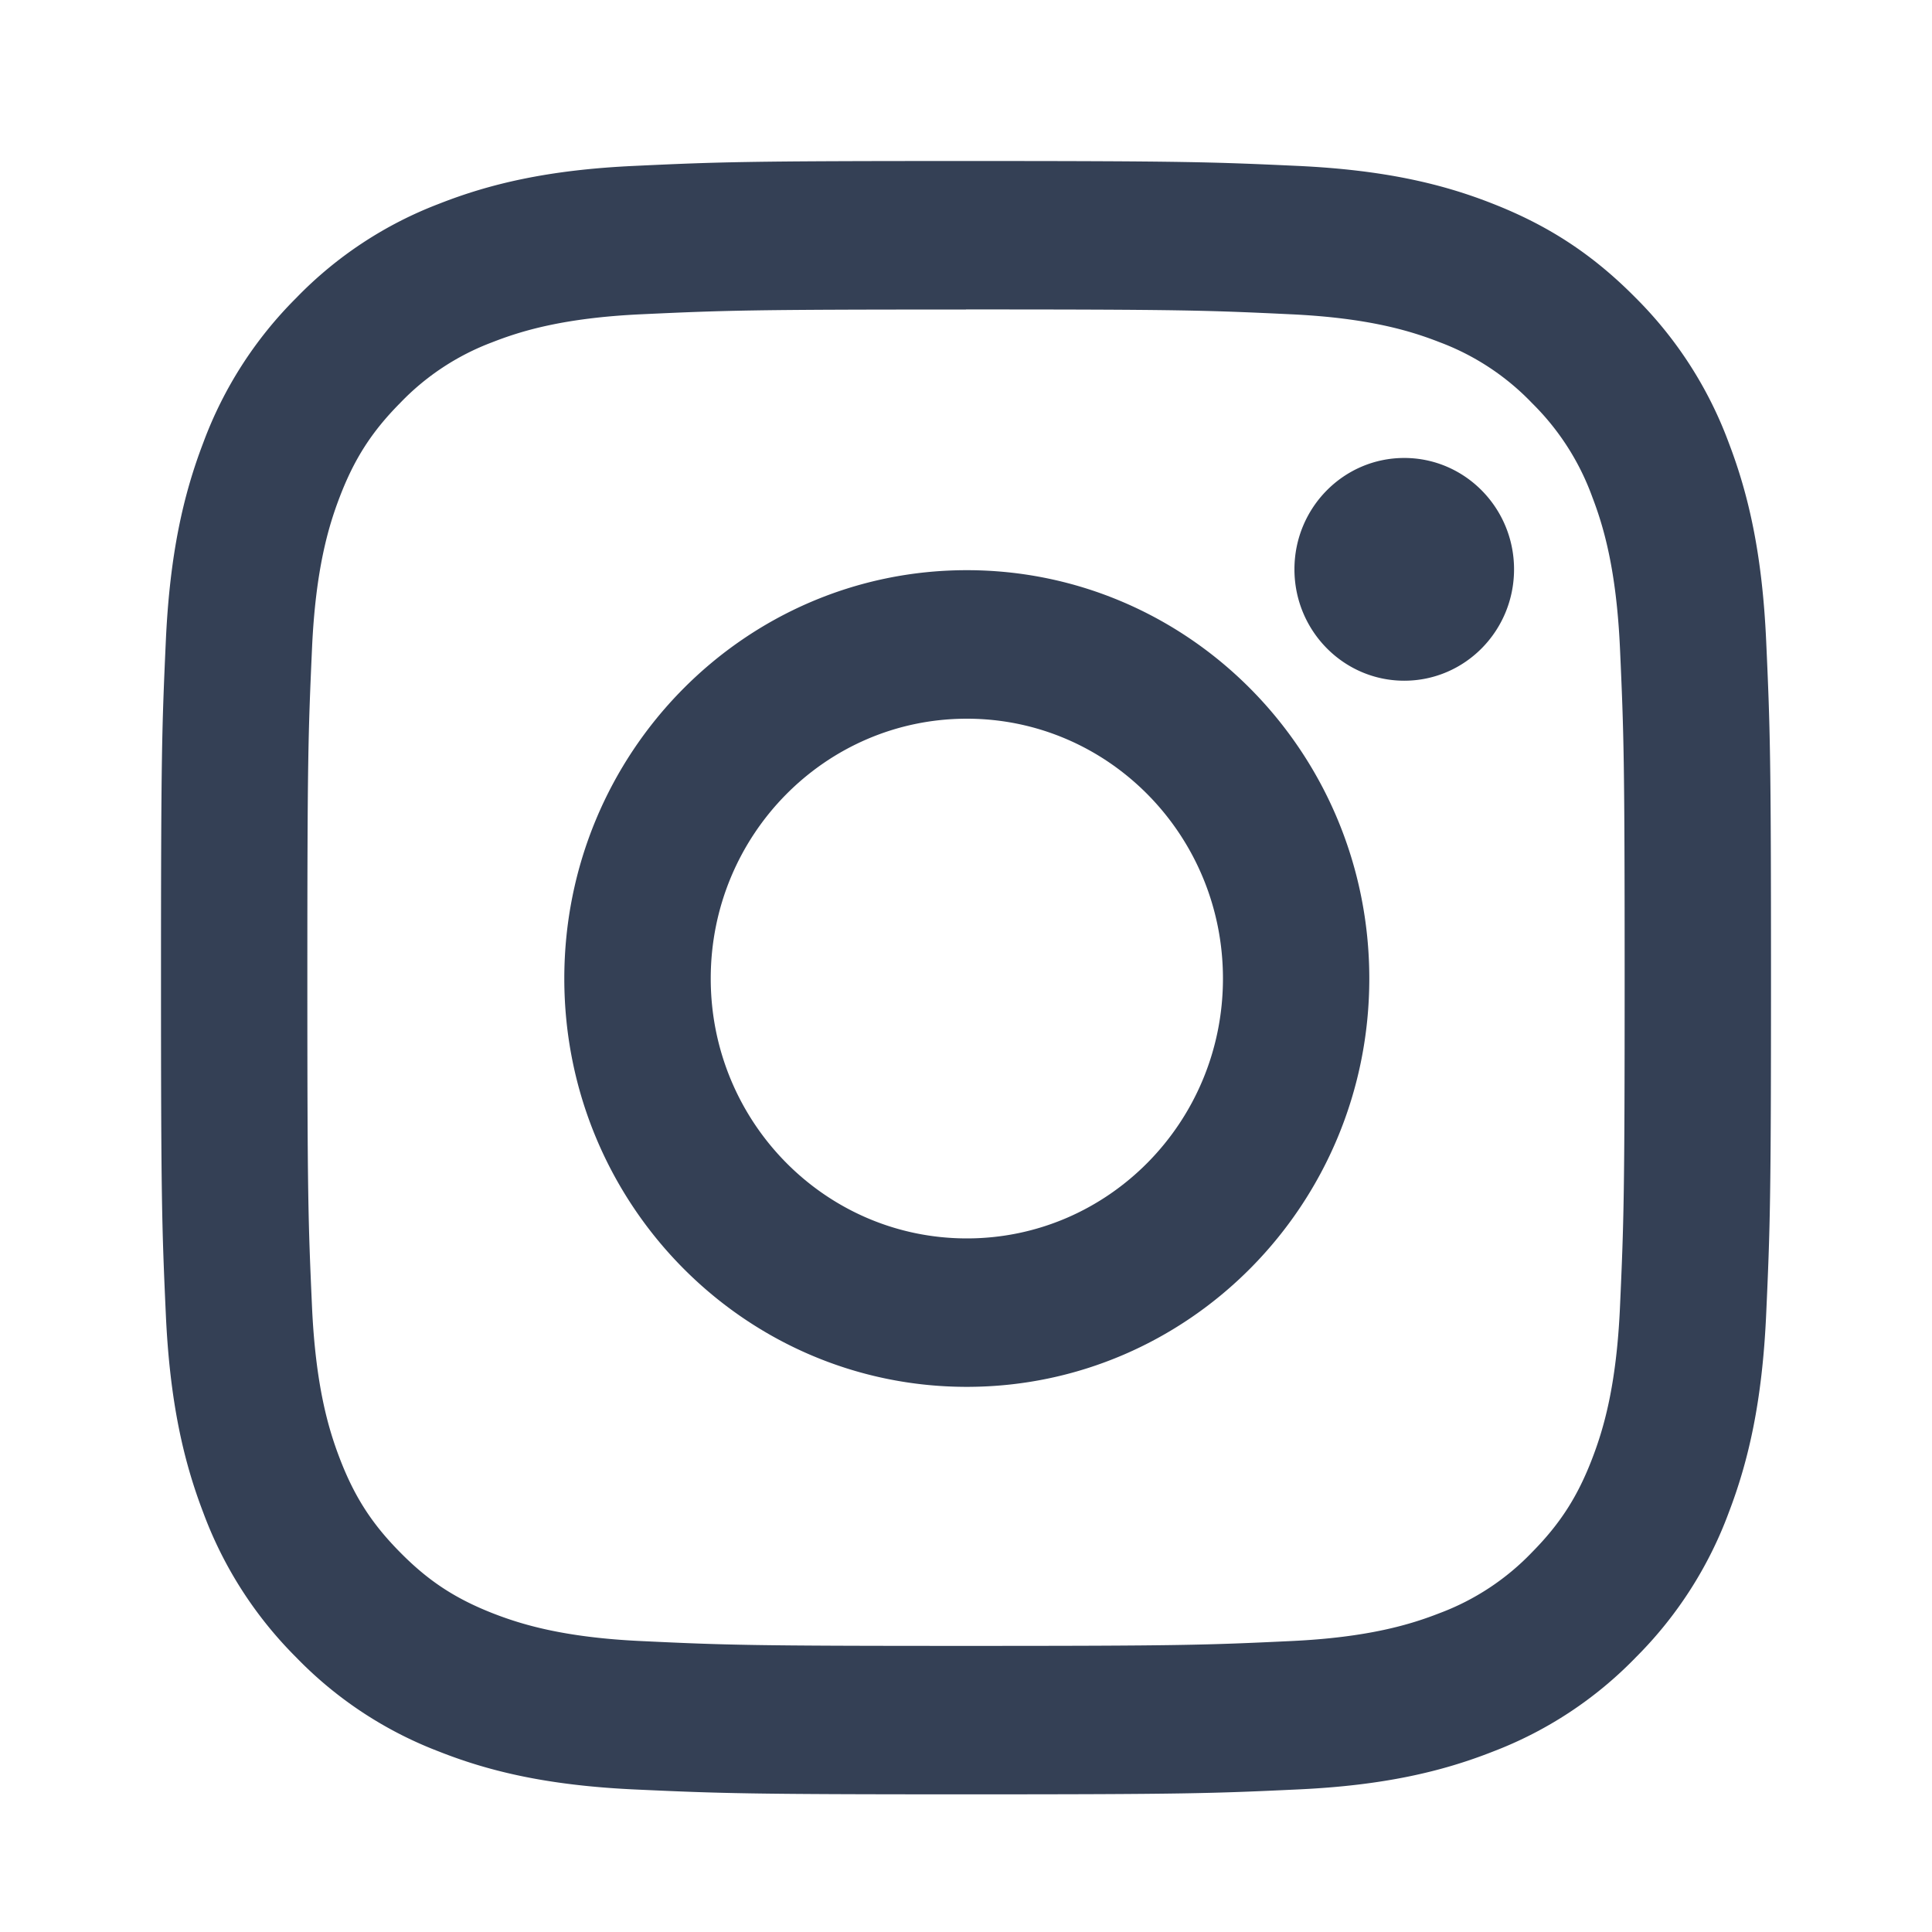 <svg xmlns="http://www.w3.org/2000/svg" width="24" height="24"><path fill="#344055" fill-rule="evenodd" d="M12 3.845c-2.665 0-2.98.01-4.033.059-.973.045-1.501.21-1.853.348a3.088 3.088 0 0 0-1.147.758c-.35.354-.566.691-.747 1.164-.137.357-.3.893-.344 1.88-.048 1.067-.058 1.388-.058 4.091 0 2.703.01 3.024.058 4.091.045.987.207 1.523.344 1.88.181.473.397.81.747 1.164.349.355.681.574 1.147.758.352.138.88.303 1.853.348 1.052.05 1.368.06 4.033.06s2.98-.01 4.033-.06c.973-.045 1.501-.21 1.853-.348a3.088 3.088 0 0 0 1.148-.758c.349-.354.565-.691.746-1.164.137-.357.3-.893.344-1.88.048-1.067.058-1.388.058-4.091 0-2.703-.01-3.024-.058-4.091-.045-.987-.207-1.523-.344-1.88a3.142 3.142 0 0 0-.746-1.164 3.089 3.089 0 0 0-1.148-.758c-.352-.138-.88-.303-1.853-.348-1.052-.05-1.368-.06-4.033-.06ZM12 2c2.716 0 3.056.012 4.123.061 1.064.05 1.791.22 2.427.472.658.259 1.216.606 1.772 1.17A4.98 4.98 0 0 1 21.475 5.5c.247.645.416 1.382.465 2.462.049 1.082.06 1.428.06 4.183s-.011 3.1-.06 4.183c-.049 1.08-.218 1.817-.465 2.462a4.98 4.98 0 0 1-1.153 1.797 4.895 4.895 0 0 1-1.772 1.17c-.636.251-1.363.423-2.427.472-1.067.05-1.407.061-4.123.061s-3.056-.012-4.123-.061c-1.064-.05-1.791-.22-2.427-.472a4.895 4.895 0 0 1-1.772-1.17 4.981 4.981 0 0 1-1.153-1.797c-.247-.645-.416-1.382-.465-2.462C2.011 15.246 2 14.9 2 12.145s.011-3.1.06-4.183c.049-1.08.218-1.817.465-2.462a4.98 4.98 0 0 1 1.153-1.797 4.895 4.895 0 0 1 1.772-1.17c.636-.251 1.363-.423 2.427-.472C8.944 2.011 9.284 2 12 2ZM7.01 12.156c0-2.802 2.24-5.073 5-5.073 2.762 0 5 2.271 5 5.073 0 2.801-2.238 5.072-5 5.072-2.76 0-5-2.27-5-5.072Zm1.819 0c0 1.782 1.424 3.228 3.182 3.228 1.757 0 3.181-1.446 3.181-3.228 0-1.783-1.424-3.228-3.181-3.228-1.758 0-3.182 1.445-3.182 3.228Zm9.979-5.084c0 .765-.61 1.384-1.364 1.384-.753 0-1.364-.62-1.364-1.384 0-.764.611-1.383 1.364-1.383.753 0 1.364.62 1.364 1.383Z"/></svg>